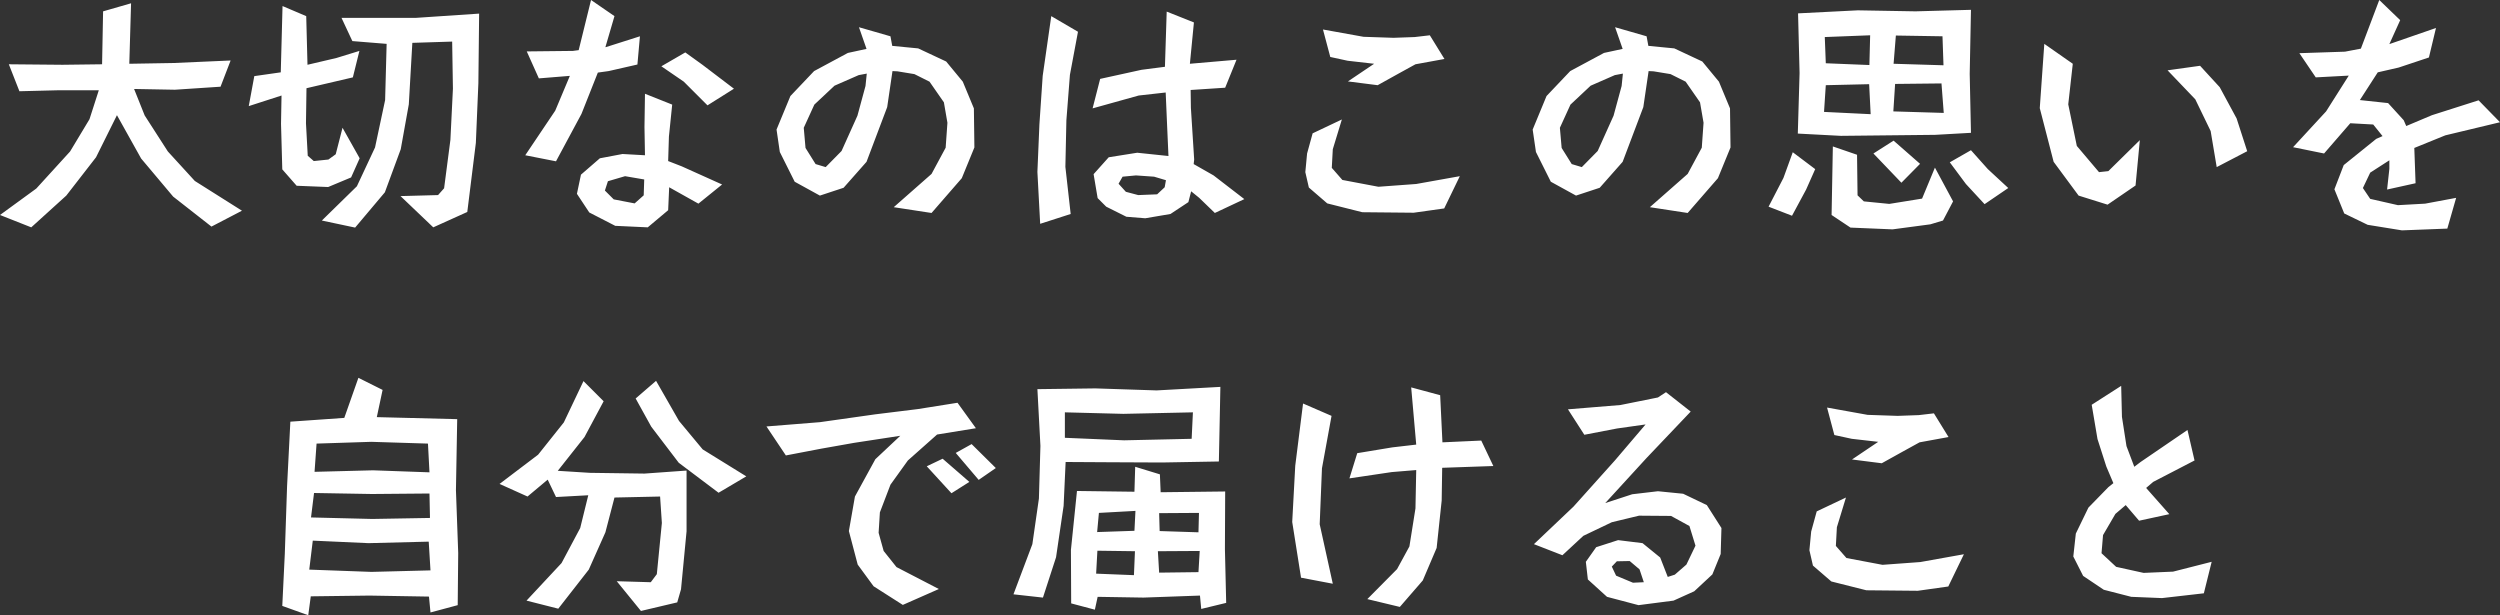 <svg xmlns="http://www.w3.org/2000/svg" width="297.57" height="73.229" viewBox="0 0 297.57 73.229">
  <rect x="0" y="0" width="297.57" height="73.229" fill="#333333" stroke="none"/>
  <path id="パス_1794" data-name="パス 1794" d="M-120.45-.39l-5.61-3.54-3.21-3.51-2.76-4.29-1.26-3.15,4.86.09,5.43-.36,1.2-3.12-6.81.3-5.25.09.21-7.2-3.33.96-.12,6.3-4.71.06-6.39-.06,1.26,3.21,4.74-.12h4.71l-1.11,3.45-2.31,3.84-4.02,4.41L-149.25.12l3.72,1.47,4.17-3.78,3.54-4.56,2.49-5.01,2.88,5.16,3.81,4.53,4.56,3.57Zm26.82.15,1.02-8.22.3-7.11.09-8.28-7.59.51h-8.79l1.29,2.76,4.08.33-.18,6.69-1.2,5.64-2.16,4.62L-110.94.78l3.96.84,3.54-4.2,1.89-5.13.96-5.34.42-7.32,4.74-.15.09,5.61-.3,6.09-.75,5.76-.72.81-4.47.12,3.9,3.72Zm-13.83-4.11,1.02-2.28-2.04-3.63-.81,3.15-.87.63-1.74.18-.72-.63-.21-3.87.06-4.17,5.52-1.29.78-3.15-2.73.84-3.45.81-.15-5.79-2.82-1.2-.21,7.89-3.15.45-.66,3.57,3.9-1.26-.06,3.36.15,5.43,1.71,1.95,3.75.15Zm45.57-10.56-3.75-2.85-2.04-1.47-2.85,1.65,2.67,1.83,2.82,2.82ZM-83.07-6.27l3.03-5.64,1.95-4.92,1.29-.18,3.42-.78.3-3.36-4.05,1.29h-.06l1.08-3.69-2.79-1.92-1.47,5.97-.69.09-5.49.06,1.44,3.21,3.69-.3-1.74,4.14-3.57,5.31ZM-63.3-3.51l-4.8-2.16-1.62-.63.09-2.91.39-3.81-3.24-1.29-.06,3.96.06,3.36-2.67-.15-2.7.51L-80.1-4.68l-.48,2.28,1.47,2.22,3.09,1.59,3.87.18,2.43-2.04.12-2.73,3.48,1.95Zm-9.33,1.29-1.08.96-2.49-.48-1.05-1.05.36-1.11,2.04-.6,2.28.39Zm34.26,2.1,3.6-4.14,1.5-3.66-.06-4.65-1.32-3.18-1.98-2.4-3.33-1.56-3.09-.3-.21-1.14-3.75-1.08.9,2.58-2.22.48-4.02,2.16-2.82,2.97-1.65,3.99.39,2.67,1.77,3.54,3,1.65,2.82-.93,2.73-3.09,2.46-6.51.63-4.29.6.03,2.01.33,1.8.9,1.71,2.46.42,2.43-.21,2.97-1.68,3.12-4.5,3.96Zm-12.6-5.46-1.2-.36-1.2-1.92-.21-2.4,1.26-2.76,2.4-2.25,2.88-1.26.96-.18-.15,1.47-.96,3.54-1.89,4.2ZM-1.14-1.77-4.8-4.59-7.17-5.94l.06-.54-.39-6.15-.03-2.13,4.11-.27,1.35-3.33-5.55.48.48-4.92-3.24-1.29-.21,6.57-2.79.36-4.92,1.08-.9,3.51,5.49-1.53,3.21-.36.18,4.17.15,3.39-3.72-.39-3.39.54-1.8,2.01.48,2.85,1.02,1.02,2.4,1.2,2.25.18,3-.51L-7.8-1.41l.33-1.29.96.78,1.86,1.8Zm-9.48-1.41-.9.84-2.25.09-1.47-.39-.87-.96.48-.84,1.59-.15,2.16.15,1.41.42ZM-21.81,0l-.63-5.61.12-5.55.42-5.4.96-5.13-3.18-1.86-1.02,7.11-.39,5.76-.24,5.67.33,6.18ZM22.68-18.45l-1.74-2.82-1.8.21-2.52.09-3.57-.12-4.83-.87.87,3.27,2.07.45,3.15.36-3.12,2.1,3.54.45,2.43-1.35,2.07-1.14ZM22.65-.66,24.51-4.5l-5.19.93-4.5.33-4.29-.81L9.27-5.49l.12-2.22,1.08-3.54L6.99-9.6,6.33-7.2,6.12-4.98l.42,1.83L8.73-1.26,12.9-.21l6.12.06Zm28.98.54,3.6-4.14,1.5-3.66-.06-4.65-1.32-3.18-1.98-2.4-3.33-1.56-3.09-.3-.21-1.14-3.75-1.08.9,2.58-2.22.48-4.02,2.16-2.82,2.97-1.65,3.99.39,2.67,1.77,3.54,3,1.65,2.82-.93,2.73-3.09,2.46-6.51.63-4.29.6.03,2.01.33,1.8.9,1.71,2.46.42,2.43-.21,2.97L51.63-4.77,47.13-.81ZM39.03-5.58l-1.2-.36-1.2-1.92-.21-2.4,1.26-2.76,2.4-2.25,2.88-1.26.96-.18-.15,1.47-.96,3.54L40.92-7.5ZM85.35-9.66l-.15-7.02.15-7.62-6.6.18-6.87-.12-7.11.36.18,7.11-.21,7.2,5.13.27,11.22-.12ZM82.08-17.7l-5.94-.18.27-3.36,5.55.09Zm.03,5.67-6-.18.21-3.27,5.52-.06Zm-8.85-5.7-5.19-.21-.12-3.12,5.4-.21Zm.15,5.85-5.55-.27.21-3.18,5.16-.12ZM89.79-3.09,87.36-5.34,85.35-7.59,82.83-6.15l1.92,2.58,2.22,2.4ZM77.07-3.72l2.22-2.25L76.14-8.73,73.74-7.2ZM82.02.78l1.2-2.28L81.06-5.52,79.53-1.83l-3.9.63L72.6-1.5l-.75-.72-.06-4.83-2.88-.99L68.76.12l2.25,1.5,5.01.21,4.5-.6ZM64.05.21l1.68-3.12,1.08-2.43L64.14-7.35,63.03-4.29,61.26-.87Zm54.18-7.68-1.26-3.9-2.01-3.72-2.34-2.55-3.87.54,3.3,3.45,1.83,3.78.72,4.29ZM104.94-3.39l.51-5.4L101.7-5.1l-1.11.12L97.95-8.1l-1.02-4.95.54-4.83-3.39-2.37-.54,7.65,1.65,6.39,2.97,4.02,3.45,1.08Zm37.11,5.13,1.05-3.66-3.69.69-3.24.18-3.3-.75L132-3.09l.87-1.83,2.28-1.47v1.02l-.27,2.46,3.39-.75-.15-4.2,3.69-1.5,6.51-1.56-2.55-2.61-5.55,1.77-3.06,1.29-.3-.69L135-13.2l-3.36-.36,2.13-3.3,2.49-.57,3.6-1.2.84-3.51-5.55,1.92,1.29-2.85-2.49-2.4-2.19,5.79-1.89.36-5.43.18,1.95,2.88,3.93-.21-2.7,4.26-3.93,4.26,3.69.75,3.12-3.6,2.73.15,1.11,1.38-.75.33-3.87,3.12-1.11,2.88,1.17,2.88,2.79,1.35,4.08.66ZM-94.77,46.56l.06-6.21-.27-7.47.15-8.46-9.57-.24.69-3.24-2.88-1.44-1.68,4.77-6.42.45-.39,7.68-.27,8.04-.3,6.21,3.09,1.11.3-2.25,6.99-.09,7.08.12.18,1.89Zm-3.36-15.81-6.72-.24-6.96.18.24-3.36,6.51-.21,6.75.21Zm.06,5.43-6.87.12-7.29-.18.36-2.91,6.9.12,6.84-.06Zm.06,6.24-7.02.18-7.41-.27.42-3.45,6.63.3,7.17-.18Zm37.59-11.19-5.19-3.21-2.82-3.39-2.73-4.77-2.43,2.1,1.86,3.36,3.27,4.29,4.74,3.57Zm-8.22,15,.45-1.56.66-6.9V30.54l-5.01.36-6.51-.09-3.81-.24,3.18-4.02,2.28-4.26-2.4-2.4-2.34,4.92-3.06,3.84-4.59,3.48,3.33,1.5,2.4-2.01.99,2.07,3.84-.21-.96,3.9-2.22,4.17-4.17,4.47,3.78.96,3.63-4.65,1.98-4.44,1.08-4.14,5.43-.12.21,3.15-.6,6.09-.72.96-4.05-.12,2.88,3.54Zm37.92-15.99-2.88-2.85-1.89,1.05,2.73,3.21Zm-3.15,1.65-3.18-2.76-1.89.9L-36,33.24ZM-37.5,44.64l-5.04-2.61-1.53-1.92-.6-2.16.15-2.43,1.26-3.3,2.07-2.88,3.48-3.09,4.62-.75-2.19-3.03-4.71.75-5.1.63-6.57.93-6.36.51,2.31,3.45,4.23-.81,3.9-.69,5.49-.84-2.97,2.79-2.43,4.44-.72,4.11,1.05,3.99,1.89,2.58,3.48,2.22ZM-4.17,29.46l.18-8.88-7.59.42-7.29-.24-6.9.09.36,6.75-.18,6.27-.78,5.43-2.25,5.97,3.51.39,1.56-4.8.9-6.12.24-5.22,5.1.03,6.36.03Zm-3.24-2.7-8.04.18-7.05-.3V23.61l6.96.18,8.28-.18ZM-3.3,46.29l-.15-6.39.03-6.87-7.68.09-.09-2.13-2.94-.9-.09,2.97-6.84-.09-.72,7.02.03,6.36,2.82.75.33-1.53,5.46.09,6.72-.24.15,1.59Zm-3.3-8.4-4.62-.15-.06-2.13,4.74-.03Zm0,4.74-4.68.06-.15-2.55,4.98-.03Zm-7.62-4.92-4.44.15.21-2.28,4.35-.24Zm-.06,5.28-4.5-.18.15-2.73,4.47.06Zm31.65,3.78,2.73-3.15,1.65-3.87.6-5.64.06-3.9L28.5,30l-1.44-3.03-4.62.21-.27-5.61-3.45-.93.6,6.81-2.85.33-4.17.69-.93,3,5.04-.75,2.91-.24-.09,4.56-.72,4.53-1.47,2.7L13.5,45.84ZM9.39,44.01,7.83,36.93l.27-6.66,1.14-6.24L5.85,22.56l-.93,7.41-.36,6.69,1.05,6.63ZM54.57,42.9l.99-2.43.09-3.09-1.74-2.73L51.09,33.3l-3-.3-3.06.36-3.21,1.05,4.92-5.37,5.25-5.52-2.94-2.31-.96.63-4.47.9-6.24.51,1.95,3.03,3.9-.75,3.39-.48-3.63,4.26-4.95,5.52L33.33,39.3l3.39,1.32,2.49-2.31,3.39-1.62,3.24-.78,3.81.03,2.19,1.2.72,2.34-1.08,2.25-1.38,1.2-.84.27-.9-2.31-2.1-1.71-2.91-.36-2.61.84L39.51,41.4l.24,2.1,2.28,2.07,3.75.99,4.17-.54,2.46-1.11Zm-8.16.93-1.29.06-2.01-.84-.51-1.08.6-.63,1.53-.03,1.17.99ZM82.68,26.55l-1.74-2.82-1.8.21-2.52.09-3.57-.12-4.83-.87.87,3.27,2.07.45,3.15.36-3.12,2.1,3.54.45,2.43-1.35,2.07-1.14Zm-.03,17.79,1.86-3.84-5.19.93-4.5.33-4.29-.81-1.26-1.44.12-2.22,1.08-3.54L66.99,35.4l-.66,2.4-.21,2.22.42,1.83,2.19,1.89,4.17,1.05,6.12.06Zm30.42.81L114,41.4l-4.59,1.17-3.51.15L102.63,42l-1.74-1.62.18-2.16,1.47-2.52,1.23-1.05,1.59,1.86,3.6-.78-2.76-3.12.84-.72,4.92-2.55-.84-3.63-5.58,3.81-.75.57-.93-2.46-.54-3.48-.09-3.69-3.51,2.25.69,4.08,1.05,3.27.84,1.98-.6.48-2.37,2.43-1.5,3.09-.3,2.73,1.17,2.31,2.46,1.65,3.27.84,3.66.15Z" transform="translate(149.25 25.47)" fill="#fff"/>
</svg>
